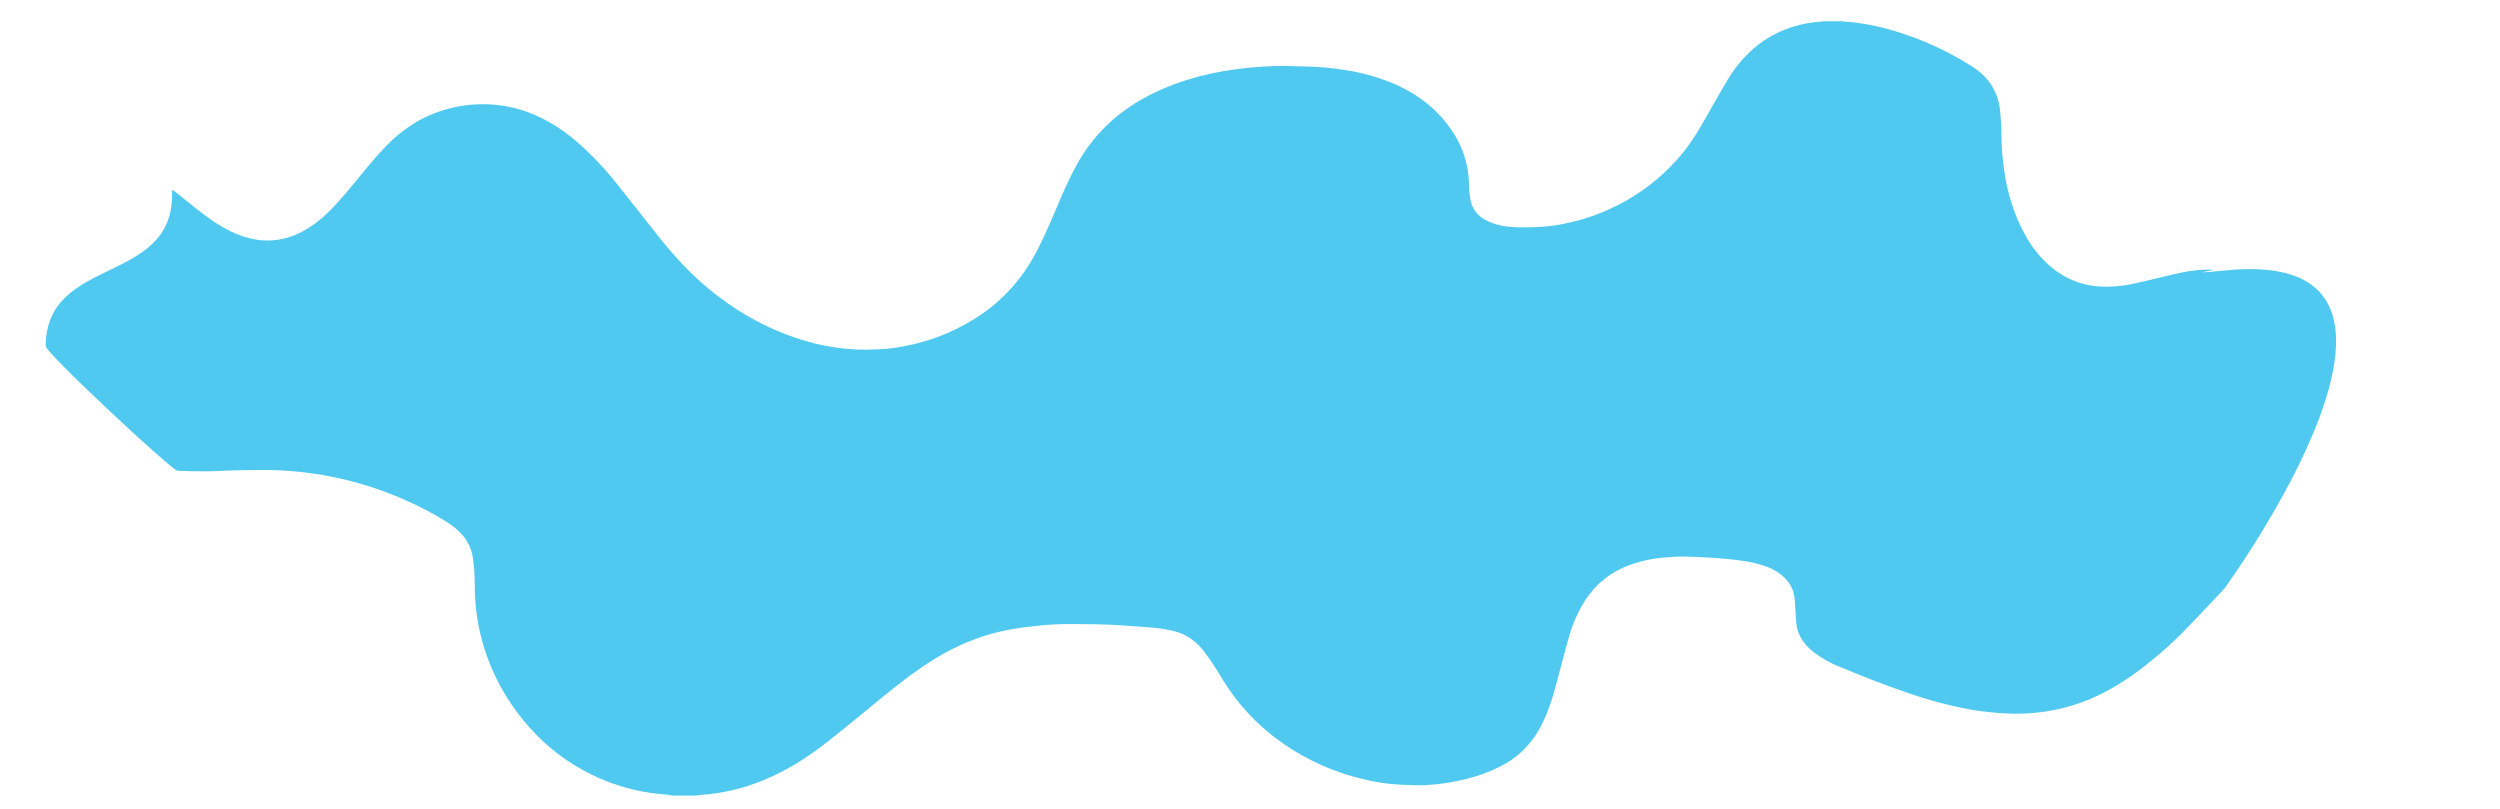 <?xml version="1.0" encoding="utf-8"?>
<!-- Generator: Adobe Illustrator 25.4.1, SVG Export Plug-In . SVG Version: 6.00 Build 0)  -->
<svg version="1.1" id="Layer_1" xmlns="http://www.w3.org/2000/svg" xmlns:xlink="http://www.w3.org/1999/xlink" x="0px" y="0px"
	 viewBox="0 0 1728.6 559.5" style="enable-background:new 0 0 1728.6 559.5;" xml:space="preserve">
<style type="text/css">
	.st0{fill:#50C9F0;}
</style>
<g id="_4QSVR7.tif">
	<path class="st0" d="M1261.2,14.7h13.4c0.6,0.2,1.1,0.3,1.7,0.4c0.6,0,1.5,0,2.2,0c12.5,1.3,24.8,4,36.8,8
		c10.5,3.4,20.7,7.7,30.5,12.7c6,3.1,12,6.5,17.7,10.1c11.9,7.5,18.6,18.2,19.6,32.3c0.4,4.8,0.8,9.7,0.8,14.6
		c0,9.8,0.9,19.6,2.5,29.3c2.5,14.1,6.8,27.6,13.8,40.2c4.7,8.8,11,16.5,18.7,22.9c9.3,7.7,20.8,12.2,32.9,12.9
		c8.3,0.4,16.6-0.3,24.7-2.2c8.9-2,17.7-4.2,26.6-6.3s18-3.5,27.3-3.1c2.7,0.1-22.4,3.6,8.1,0.5c172.7-17.7,0,219.3,0,219.3
		c-0.5,0.6-0.9,1.1-1.4,1.7c-8.4,8.8-16.6,17.7-25.1,26.4c-10.1,10.5-21,20.1-32.7,28.9c-12.2,9.1-25.2,16.9-39.6,22.2
		c-16.8,6.1-34.6,8.8-52.5,7.8c-8.3-0.4-16.6-1.3-24.8-2.7c-14.8-2.7-29.3-6.6-43.5-11.6c-15.9-5.4-31.5-11.5-47-18
		c-6.6-2.6-12.7-6.1-18.3-10.4c-6.2-5-10.5-11.1-11.5-19.2c-0.4-3.8-0.5-7.6-0.8-11.5c-0.2-2.5-0.2-5-0.6-7.4
		c-0.7-4.8-3-9.2-6.4-12.6c-3.9-3.9-8.7-6.8-14-8.5c-8.5-3-17.4-4.1-26.3-4.9c-4.4-0.4-8.8-0.8-13.1-1c-5.8-0.3-11.7-0.6-17.5-0.7
		c-4.2,0-8.3,0.4-12.4,0.7c-8.4,0.6-16.6,2.4-24.5,5.3c-12.5,4.5-23.2,13-30.4,24.2c-4.9,7.8-8.7,16.2-11.2,25.1
		c-3.1,10.8-5.8,21.6-8.7,32.4s-6.1,21.2-11.5,31c-5.5,10.2-13.7,18.7-23.7,24.5c-6.6,3.7-13.5,6.6-20.7,8.8
		c-11.5,3.5-23.3,5.5-35.3,6.1c-5.3,0.2-10.7-0.1-16-0.3c-9.5-0.4-19-1.9-28.2-4.3c-12.5-3.1-24.6-7.6-36-13.6
		c-11.7-6-22.7-13.6-32.5-22.4c-11-9.9-20.4-21.5-28-34.2c-3.5-6-7.4-11.8-11.5-17.3c-5.5-7.3-12.6-12.5-21.6-14.6
		c-4-0.9-8-1.6-12-2c-8-0.8-16-1.2-23.9-1.8c-5.4-0.4-10.8-0.6-16.2-0.7c-13.3-0.2-26.7-0.6-40,0.8c-6.6,0.7-13.2,1.4-19.7,2.6
		c-22.4,3.9-42.7,13-61.4,25.8c-12,8.2-23.2,17.3-34.4,26.5c-10.9,9-21.8,18-33,26.7c-13,10.1-27,18.9-42.3,25.2
		c-14.3,6-29.4,9.5-44.8,10.4c-0.6,0.1-1.2,0.2-1.8,0.4h-17.3c-0.3-0.2-0.7-0.3-1.1-0.4c-4.6-0.5-9.2-0.8-13.8-1.5
		c-14.1-2.1-27.8-6.4-40.6-12.7c-16.2-7.9-30.7-18.9-42.7-32.4c-12.1-13.5-21.7-29-28.2-45.9c-5.1-13.1-8.2-26.9-9.3-41
		c-0.5-6-0.3-12.1-0.6-18.2c-0.1-4.1-0.5-8.1-1.1-12.1c-0.8-5.6-3.1-10.8-6.6-15.2c-3.4-4-7.4-7.3-11.8-10
		c-9.8-6.1-20-11.4-30.6-15.9c-27.8-12-57.6-18.7-87.9-19.7c-8.9-0.3-17.9-0.1-26.9,0.1c-7,0.1-14,0.7-21.1,0.7
		c-6.5,0.1-12.9-0.1-19.4-0.4c-3.7-0.1-91.1-81.4-91.1-86.2C31.8,177,119,197,119,134.7c0-0.6,0-1.1,0-1.7s0.2-1,0.3-1.8
		c0.8,0.6,1.4,1,1.9,1.4c5.5,4.4,10.9,8.9,16.5,13.2c7.8,6.1,16,11.8,25.2,15.7c15.5,6.6,30.9,6.6,46-1.3
		c6.7-3.6,12.8-8.2,18.2-13.6c7.8-7.6,14.6-16.1,21.5-24.5c7.2-8.8,14.5-17.6,22.8-25.5c5-4.5,10.4-8.6,16.2-12.1
		c16.7-9.7,36-13.9,55.3-12c10.3,1,20.3,3.8,29.6,8.2c12.3,5.7,23,13.8,32.8,23.1c7.7,7.4,14.9,15.2,21.5,23.6
		c9.6,12,19.1,24.2,28.7,36.3c10.6,13.3,22.1,25.9,35.4,36.7c20.4,16.6,43,29,68.5,36c12.9,3.6,26.2,5.4,39.5,5.4
		c2.7,0,5.4-0.3,8.1-0.3c6.2-0.2,12.4-0.9,18.5-2.2c16.9-3.1,33-9.4,47.6-18.4c17.1-10.4,31.2-25,41.1-42.4
		c5.9-10.4,10.6-21.3,15.3-32.3c4.7-11.2,9.5-22.4,15.4-33c6.3-11.3,14.4-21.4,24.1-30c12.8-11.3,27.6-19.3,43.6-25.2
		c21.8-8,44.5-11.4,67.6-12.3c8-0.3,16,0.2,24,0.3c8.6,0.2,17.2,1,25.7,2.4c12.3,1.8,24.4,5.3,35.8,10.3
		c15.5,7.1,28.5,17.2,38.1,31.5c7.6,10.9,11.7,23.8,11.9,37.1c0,3.4,0.4,6.9,0.9,10.2c0.9,6.2,4.8,11.6,10.4,14.5
		c1.8,1,3.7,1.8,5.7,2.5c5.7,2,11.7,2.5,17.7,2.7c4.6,0.1,9.3-0.1,13.9-0.3c5.9-0.3,11.8-1,17.6-2.3c15.1-3,29.6-8.5,42.9-16.1
		c14.5-8.3,27.4-19.1,38-31.9c7-8.4,12.5-17.8,17.8-27.2c4.7-8.3,9.3-16.6,14.3-24.7c5.3-9,12.2-16.9,20.3-23.4
		c11.6-9.1,24.9-14.2,39.5-16C1256.8,15.3,1259,15,1261.2,14.7z"/>
</g>
</svg>
